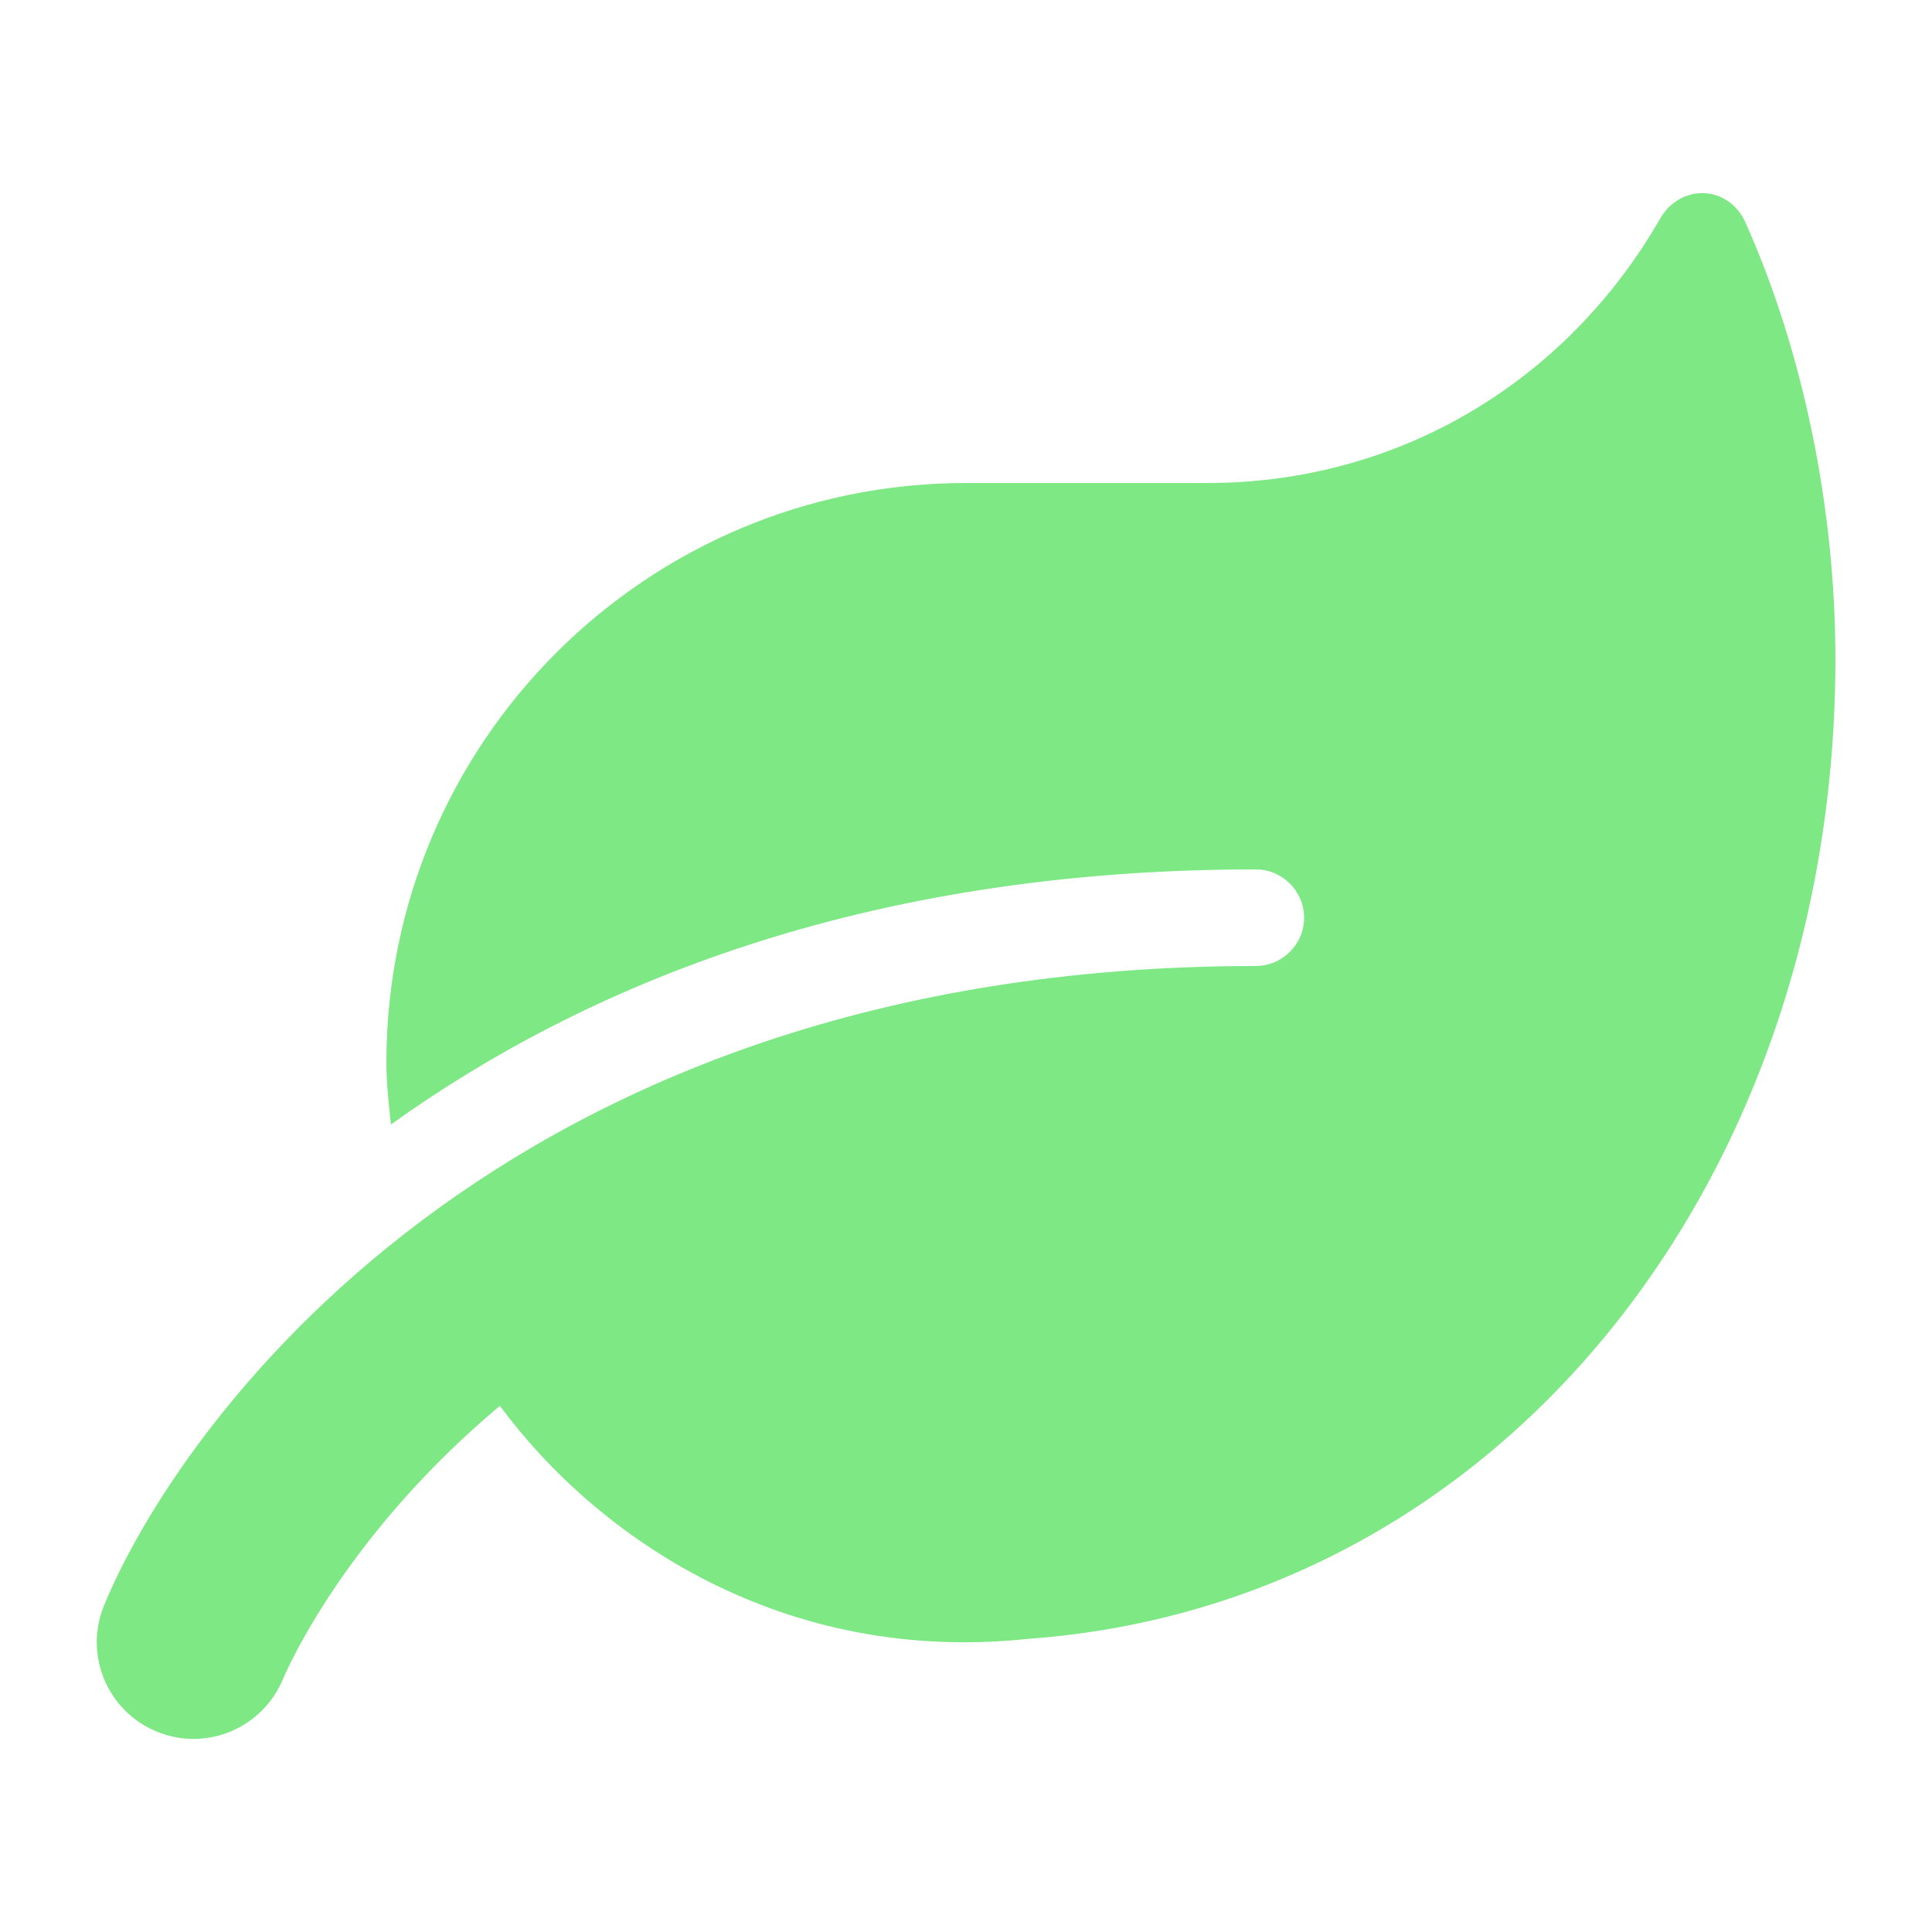 <?xml version="1.0" encoding="utf-8"?>
<!-- Generator: Adobe Illustrator 28.0.0, SVG Export Plug-In . SVG Version: 6.00 Build 0)  -->
<svg version="1.1" id="Layer_1" focusable="false" xmlns="http://www.w3.org/2000/svg" xmlns:xlink="http://www.w3.org/1999/xlink"
	 x="0px" y="0px" viewBox="0 0 640 640" style="enable-background:new 0 0 640 640;" xml:space="preserve">
<style type="text/css">
	.st0{fill:#7DE884;}
</style>
<path class="st0" d="M578.2,73.7c-5.6-12.5-21.6-13-28.3-1.2c-31,53.9-86.5,87.5-149.9,87.5h-80c-106,0-192,86-192,192
	c0,7,0.8,13.7,1.5,20.5C193.3,326.8,285.4,288,416,288c8.8,0,16,7.2,16,16s-7.2,16-16,16C164.6,320,58,474.1,34.4,532
	c-6.6,16.3,1.2,34.9,17.5,41.6c16.4,6.8,35-1.1,41.8-17.3c1.5-3.6,20.9-47.9,71.9-90.6c32.4,43.9,94,85.8,174.9,77.2
	C497.5,531.5,608,390.7,608,218.3C608,168.1,597.2,116.1,578.2,73.7z"/>
</svg>
